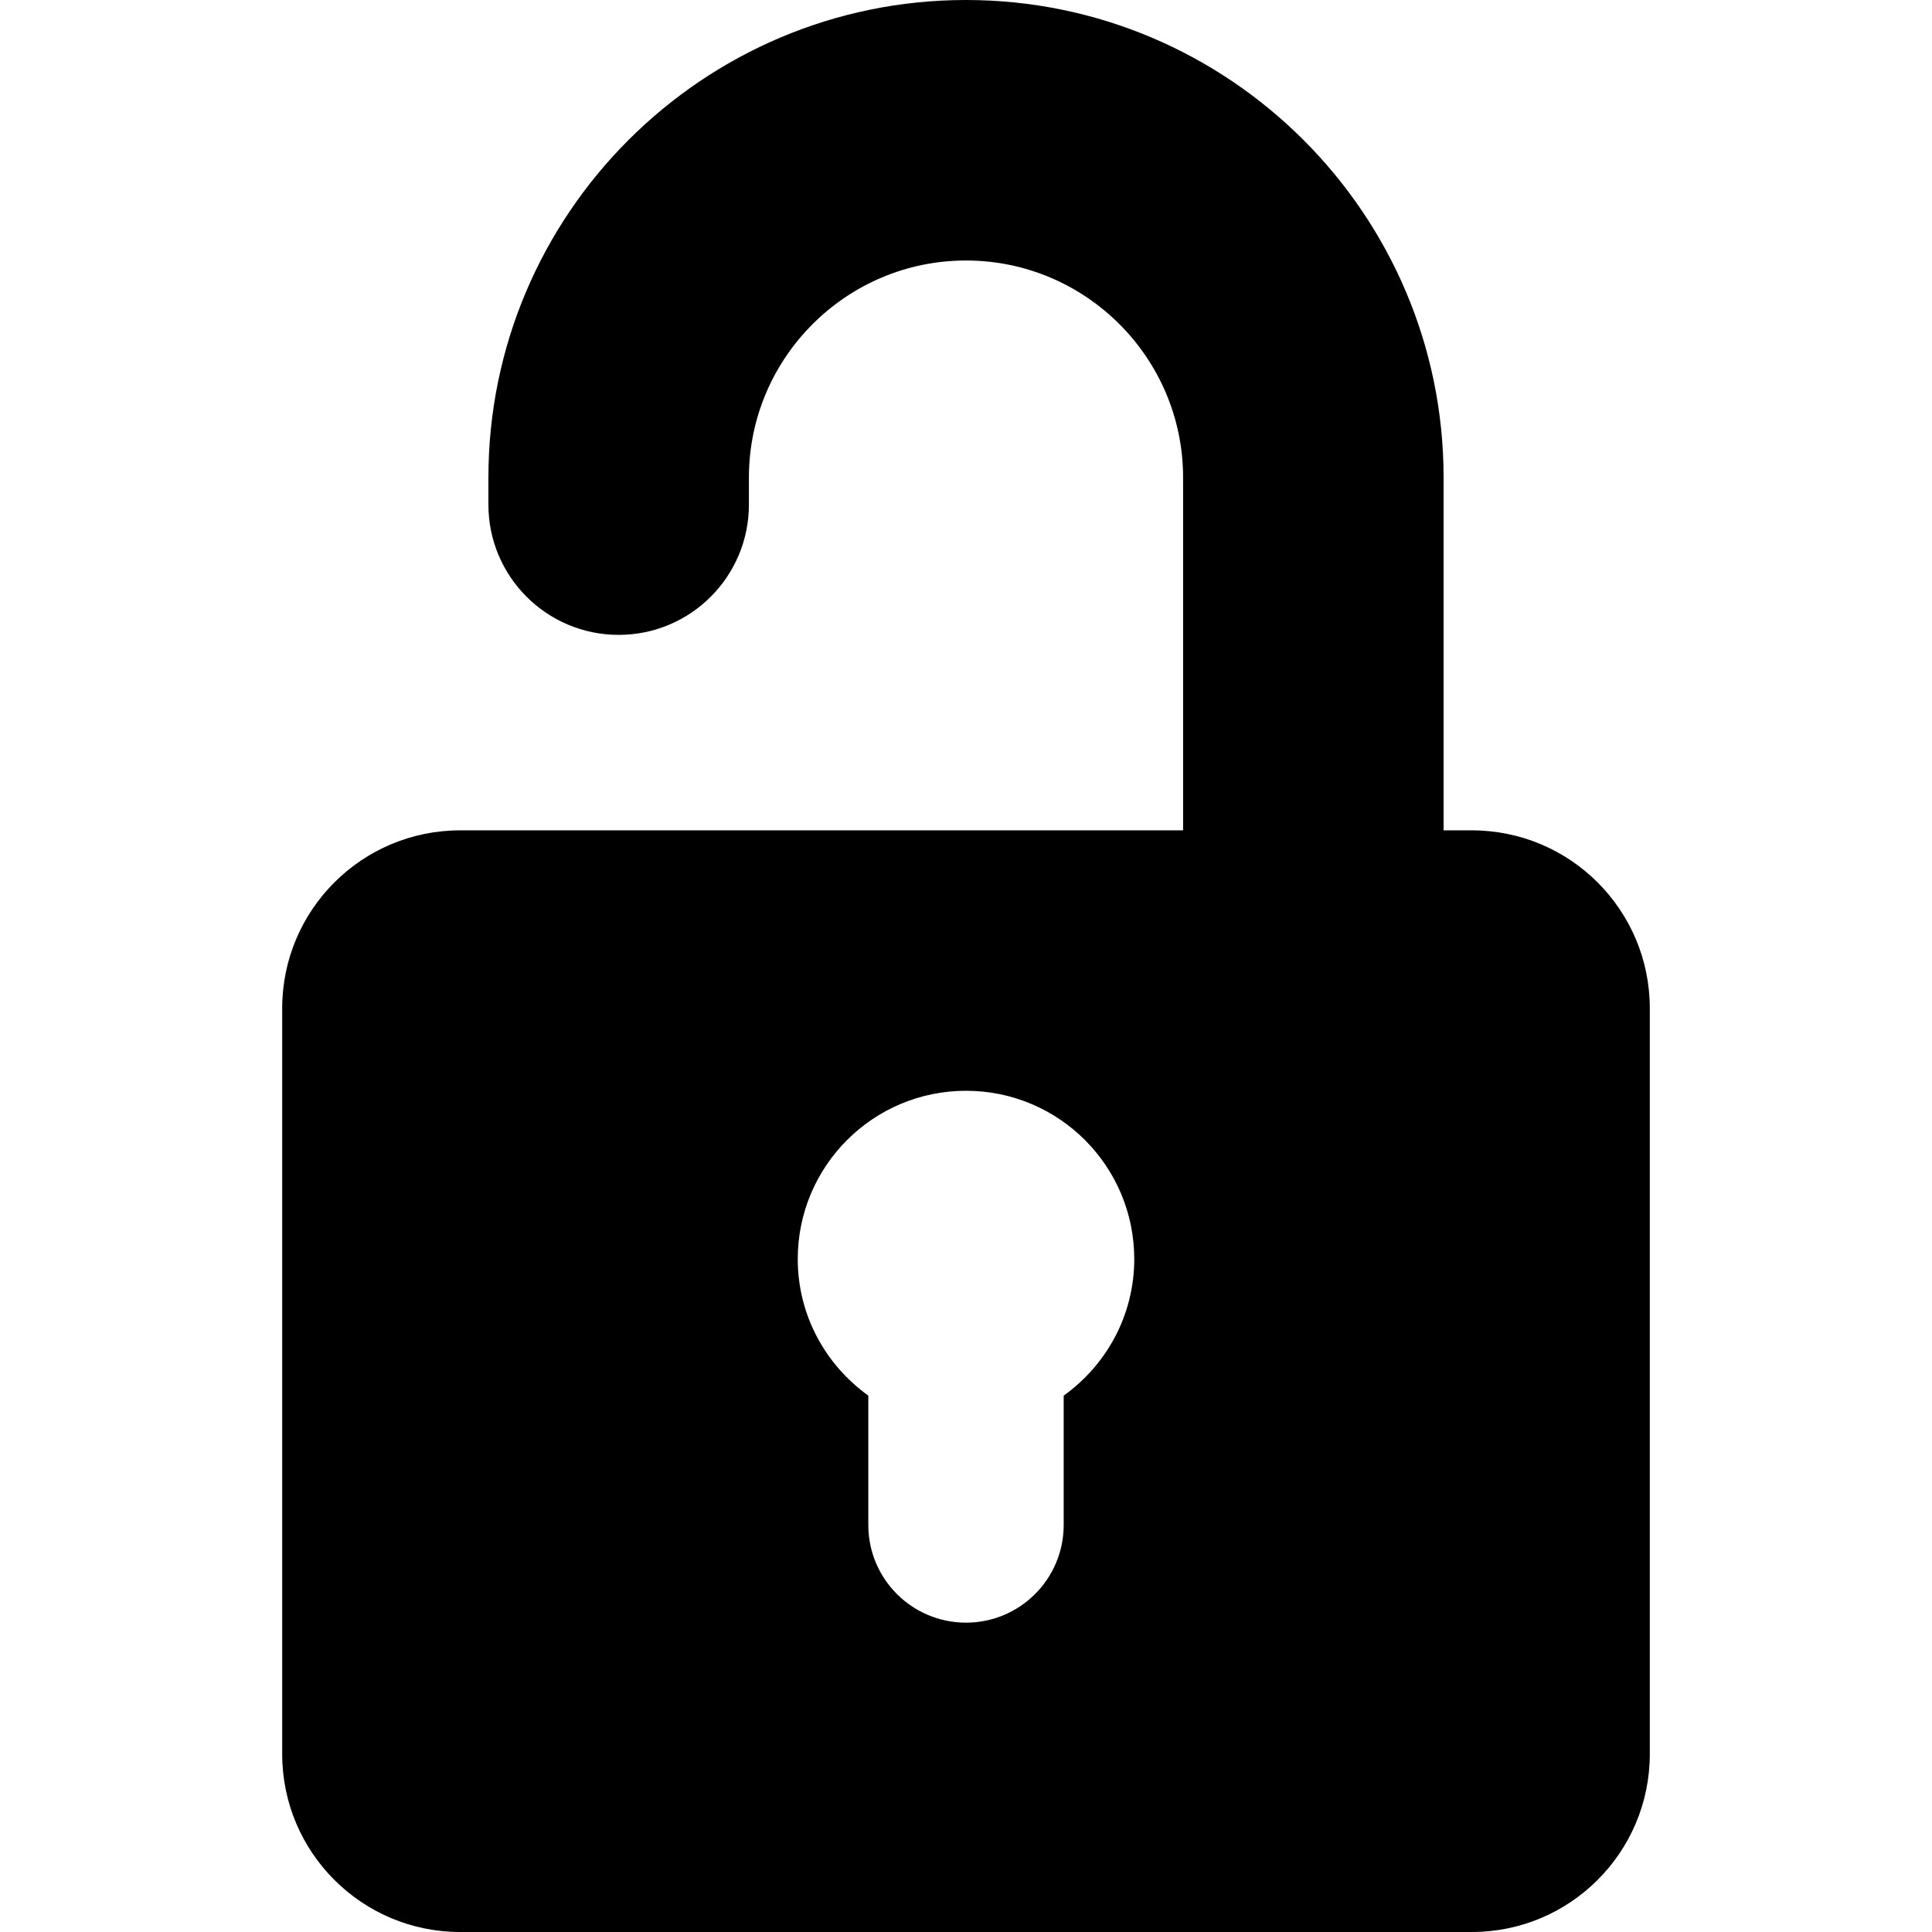 <?xml version="1.0" encoding="iso-8859-1"?>
<!-- Uploaded to: SVG Repo, www.svgrepo.com, Generator: SVG Repo Mixer Tools -->
<!DOCTYPE svg PUBLIC "-//W3C//DTD SVG 1.1//EN" "http://www.w3.org/Graphics/SVG/1.1/DTD/svg11.dtd">
<svg fill="#000000" height="800px" width="800px" version="1.1" id="Capa_1" xmlns="http://www.w3.org/2000/svg" xmlns:xlink="http://www.w3.org/1999/xlink" 
	 viewBox="0 0 454.62 454.62" xml:space="preserve">
<g>
	<path d="M346.33,195.389h-6.637v-83.006C339.693,50.41,289.275,0,227.31,0c-61.965,0-112.383,50.41-112.383,112.383v6.36
		c0,16.926,13.723,30.649,30.649,30.649c16.926,0,30.649-13.724,30.649-30.649v-6.36c0-28.165,22.92-51.084,51.085-51.084
		c28.165,0,51.084,22.919,51.084,51.084v83.006H108.29c-23.137,0-41.888,18.752-41.888,41.889v175.455
		c0,23.137,18.751,41.888,41.888,41.888h238.04c23.137,0,41.888-18.751,41.888-41.888V237.277
		C388.219,214.141,369.467,195.389,346.33,195.389z M250.297,328.41v30.432c0,12.697-10.289,22.986-22.987,22.986
		c-12.698,0-22.987-10.289-22.987-22.986v-30.439c-10.019-7.185-16.604-18.865-16.604-32.131c0-21.865,17.72-39.6,39.599-39.6
		c21.864,0,39.583,17.734,39.583,39.6C266.901,309.545,260.316,321.218,250.297,328.41z"/>
</g>
</svg>